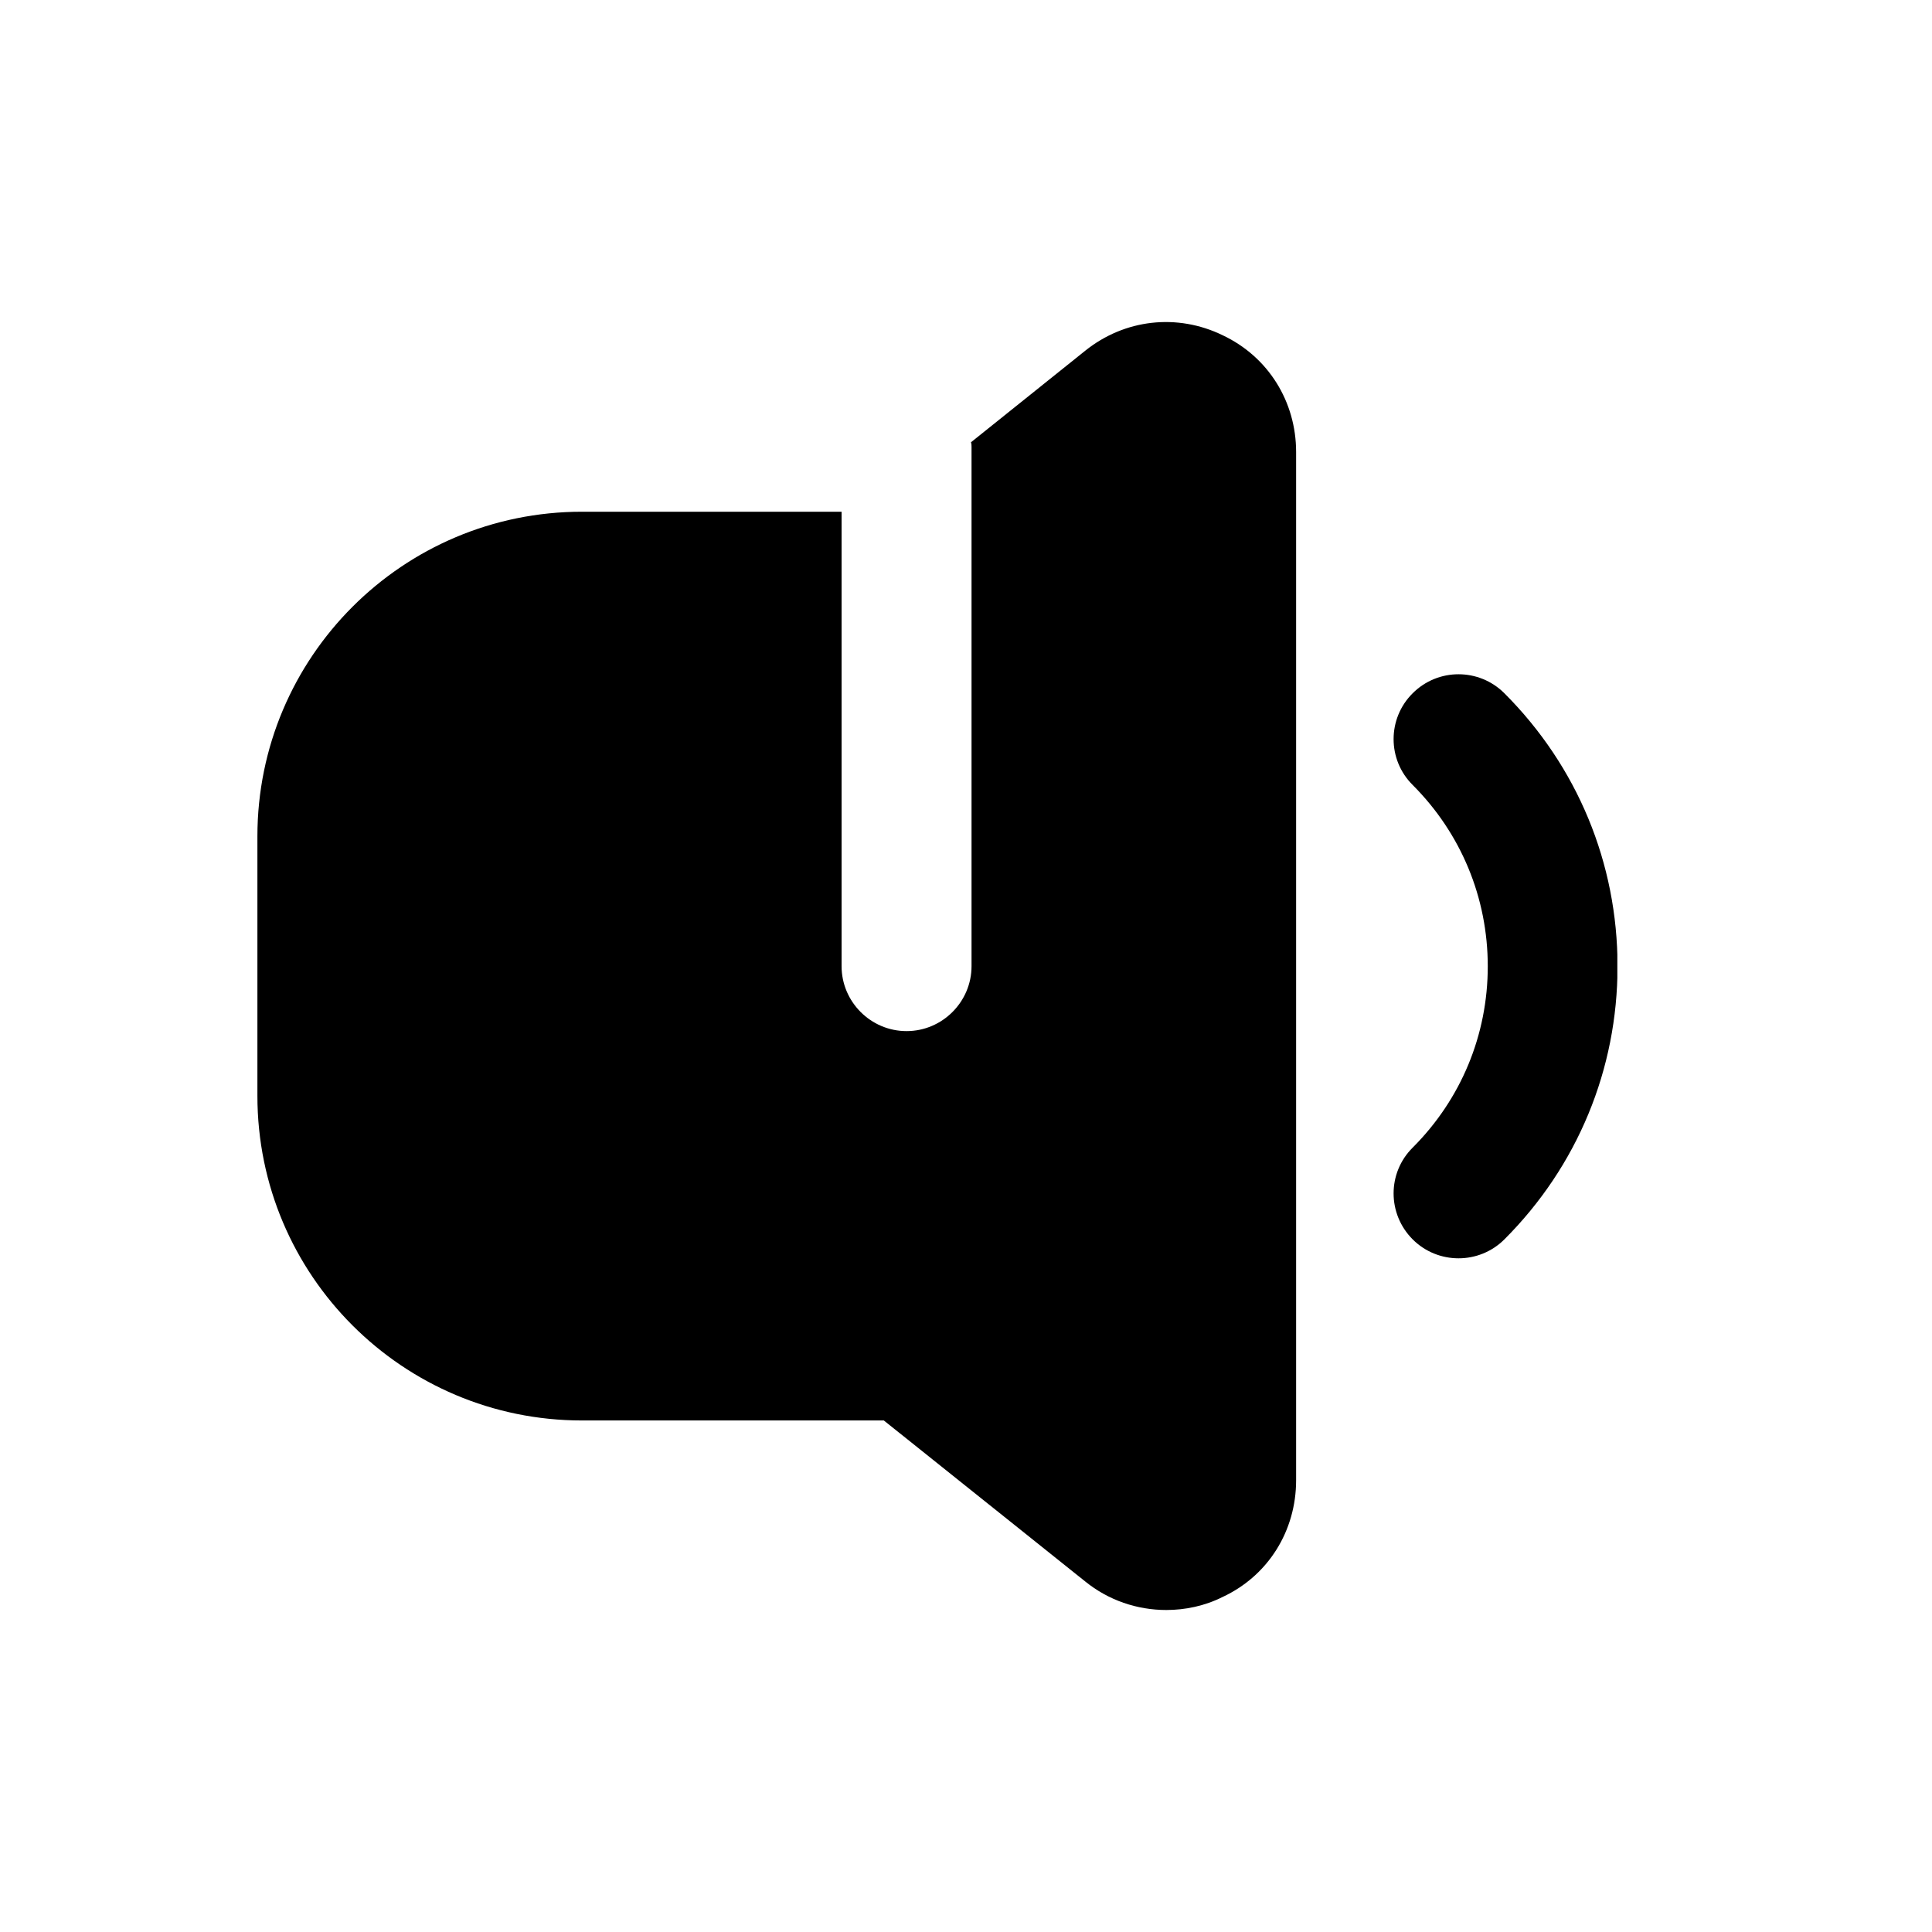 <svg width="30" height="30" viewBox="0 0 30 30" fill="none" xmlns="http://www.w3.org/2000/svg">
<g clip-path="url(#clip0_481_3522)">
<path d="M20.126 7.019V22.985C20.126 23.772 19.692 24.468 18.986 24.797C18.706 24.938 18.402 25 18.111 25C17.657 25 17.213 24.85 16.85 24.556L13.724 22.057H9.037C6.254 22.057 3.997 19.8 3.997 17.017V12.986C3.997 10.203 6.254 7.946 9.037 7.946H13.068V15.002C13.068 15.557 13.522 16.011 14.077 16.011C14.632 16.011 15.086 15.557 15.086 15.002V6.94C15.086 6.921 15.086 6.891 15.077 6.868L16.85 5.447C17.464 4.954 18.281 4.863 18.986 5.206C19.692 5.539 20.126 6.235 20.126 7.019Z" fill="currentcolor"/>
<path d="M22.648 19.539C22.39 19.539 22.132 19.441 21.936 19.245C21.541 18.849 21.541 18.212 21.936 17.82C22.687 17.069 23.102 16.07 23.102 15.005C23.102 13.94 22.687 12.941 21.936 12.189C21.541 11.797 21.541 11.157 21.936 10.765C22.331 10.37 22.968 10.373 23.36 10.765C24.494 11.899 25.117 13.404 25.117 15.005C25.117 16.605 24.494 18.111 23.36 19.245C23.164 19.441 22.906 19.539 22.648 19.539Z" fill="currentcolor"/>
</g>
<defs>
<clipPath id="clip0_481_3522">
<rect width="21.114" height="20" fill="white" transform="translate(4 5)"/>
</clipPath>
</defs>
</svg>

